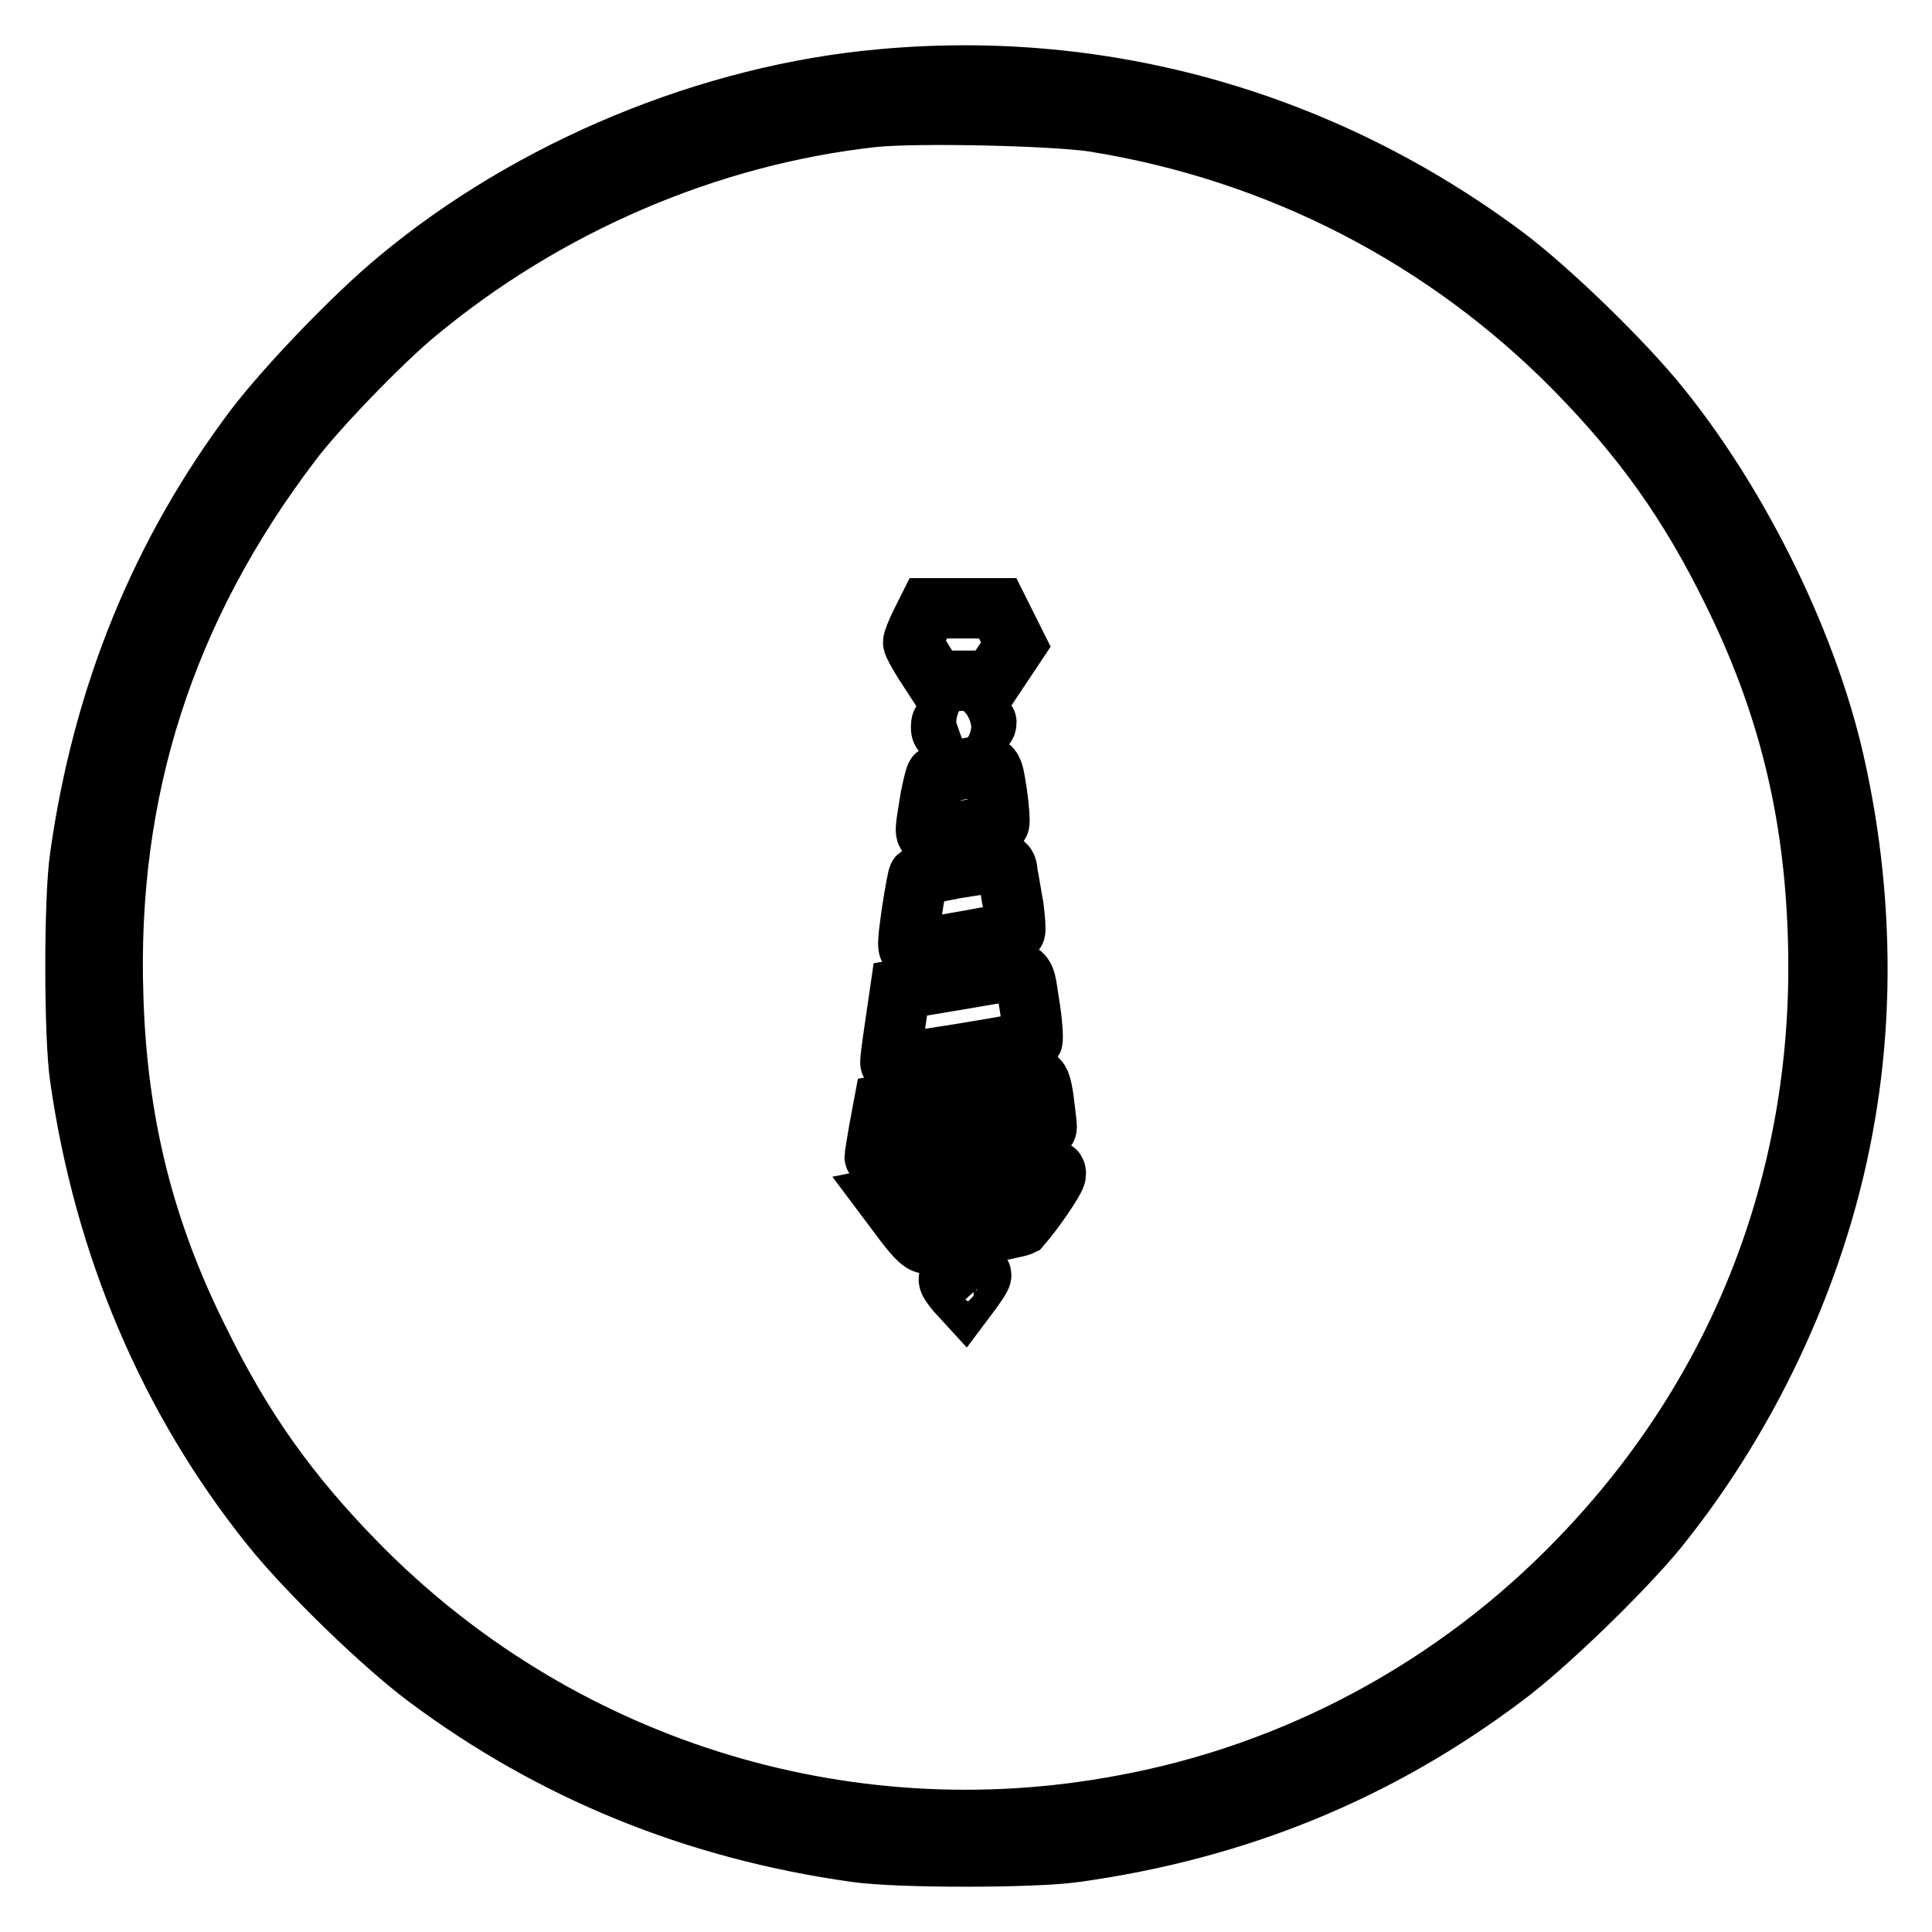 <?xml version="1.0" encoding="utf-8"?>
<!-- Svg Vector Icons : http://www.onlinewebfonts.com/icon -->
<!DOCTYPE svg PUBLIC "-//W3C//DTD SVG 1.1//EN" "http://www.w3.org/Graphics/SVG/1.1/DTD/svg11.dtd">
<svg version="1.1" xmlns="http://www.w3.org/2000/svg" xmlns:xlink="http://www.w3.org/1999/xlink" x="0px" y="0px" viewBox="0 0 256 256" enable-background="new 0 0 256 256" xml:space="preserve">
<g><g><g><path stroke-width="8" fill-opacity="0" stroke="#000000"  d="M116.9,10.5c-22.8,2-46.6,11.9-64.2,26.6C46.9,41.9,38,51.2,33.8,56.7c-12.5,16.6-20.2,35.5-23.2,56.9c-0.8,5.4-0.8,23.6,0,29.1c3.2,22.5,11.9,42.8,25.3,59.5c4.8,6,14.8,15.7,20.7,20.1c16.5,12.3,35.4,20.1,56.8,23.1c5.4,0.8,23.6,0.8,29.1,0c21.5-3,40.2-10.7,56.9-23.3c5.5-4.1,15.6-13.9,20.2-19.5c12.6-15.6,21.6-35.2,24.9-54.9c2.5-14.5,2.1-30.3-1.2-45.5c-3.4-16.1-12.5-34.8-23.3-48.2c-4.8-6-14.8-15.7-20.7-20.1C175.4,16.1,146.5,7.8,116.9,10.5z M144.8,16.1c24.6,3.9,46.8,15.4,64,32.9c8.9,9.1,15,17.6,20.7,29.2c7.3,14.7,10.9,29.1,11.4,46c1,31.3-10,60.1-31.7,82.5c-16.3,16.9-37.5,28.3-60.4,32.5c-37.2,7-75.2-5.1-101.6-32.1c-8.9-9.1-15-17.6-20.7-29.2C19.1,163.2,15.5,148.8,15,132c-0.9-27.2,6.8-51.3,23.6-73.4c3.3-4.4,12-13.4,16.5-17.1c17.3-14.4,38.8-23.6,60.6-26C121.6,14.9,139.2,15.3,144.8,16.1z"/><path stroke-width="8" fill-opacity="0" stroke="#000000"  d="M122,82.6c-0.6,1.2-1,2.3-1,2.5c0,0.3,0.7,1.5,1.5,2.8l1.5,2.3h3.7h3.7l1.6-2.4l1.6-2.4l-1.2-2.4l-1.2-2.4h-4.7H123L122,82.6z"/><path stroke-width="8" fill-opacity="0" stroke="#000000"  d="M124.7,96.3c0,0.9,0.1,1,2.7,0.6c2.9-0.4,3.3-0.5,3.3-1.2c0-0.2-1.3-0.4-3-0.4C124.9,95.3,124.7,95.4,124.7,96.3z"/><path stroke-width="8" fill-opacity="0" stroke="#000000"  d="M127.1,102c-1.6,0.3-3,0.6-3.1,0.8c-0.1,0.2-0.6,2-0.9,4.1c-0.6,3.7-0.6,3.7,0.4,3.7c1.5,0,8.6-1.2,8.9-1.5c0.1-0.1,0-1.9-0.3-4C131.4,100.9,131.8,101.1,127.1,102z"/><path stroke-width="8" fill-opacity="0" stroke="#000000"  d="M126.4,115.1c-2.5,0.5-4.6,0.9-4.7,1c-0.1,0.1-0.5,2.3-0.9,4.9c-0.6,4.3-0.6,4.8,0,4.8c1.3,0,13.4-2.2,13.7-2.4c0.1-0.1,0-1.6-0.2-3.2c-0.3-1.6-0.6-3.6-0.8-4.5C133.4,114,133.2,114,126.4,115.1z"/><path stroke-width="8" fill-opacity="0" stroke="#000000"  d="M126.5,129.9l-7.2,1.2l-0.7,4.8c-0.4,2.7-0.7,4.9-0.6,5c0.2,0.3,18.4-2.7,18.8-3c0.1-0.2,0-2.4-0.4-4.8C135.5,127.8,136.7,128.2,126.5,129.9z"/><path stroke-width="8" fill-opacity="0" stroke="#000000"  d="M126.8,144.7l-9.7,1.7l-0.6,3.2c-0.3,1.8-0.6,3.5-0.6,3.7c0,0.3,4.1-0.2,11.4-1.4c8.9-1.5,11.4-2,11.4-2.5c0-0.4-0.2-2-0.4-3.6c-0.3-2.2-0.6-2.9-1.1-2.8C136.8,143,132.1,143.7,126.8,144.7z"/><path stroke-width="8" fill-opacity="0" stroke="#000000"  d="M129.3,156.5c-4.9,0.8-9.7,1.7-10.5,1.8l-1.5,0.3l2.4,3.2c1.9,2.5,2.6,3.1,3.4,3c0.5-0.1,3.4-0.6,6.4-1.2c3-0.5,5.6-1.1,5.8-1.2c1.9-2.2,4.6-6.2,4.6-6.8C139.9,154.7,140,154.7,129.3,156.5z"/><path stroke-width="8" fill-opacity="0" stroke="#000000"  d="M126.7,169c-1.3,0.2-1.3,0.5,0,2.1l1.1,1.2l0.9-1.2c1.7-2.4,1.7-2.4,0.3-2.4C128.3,168.8,127.2,168.9,126.7,169z"/></g></g></g>
</svg>